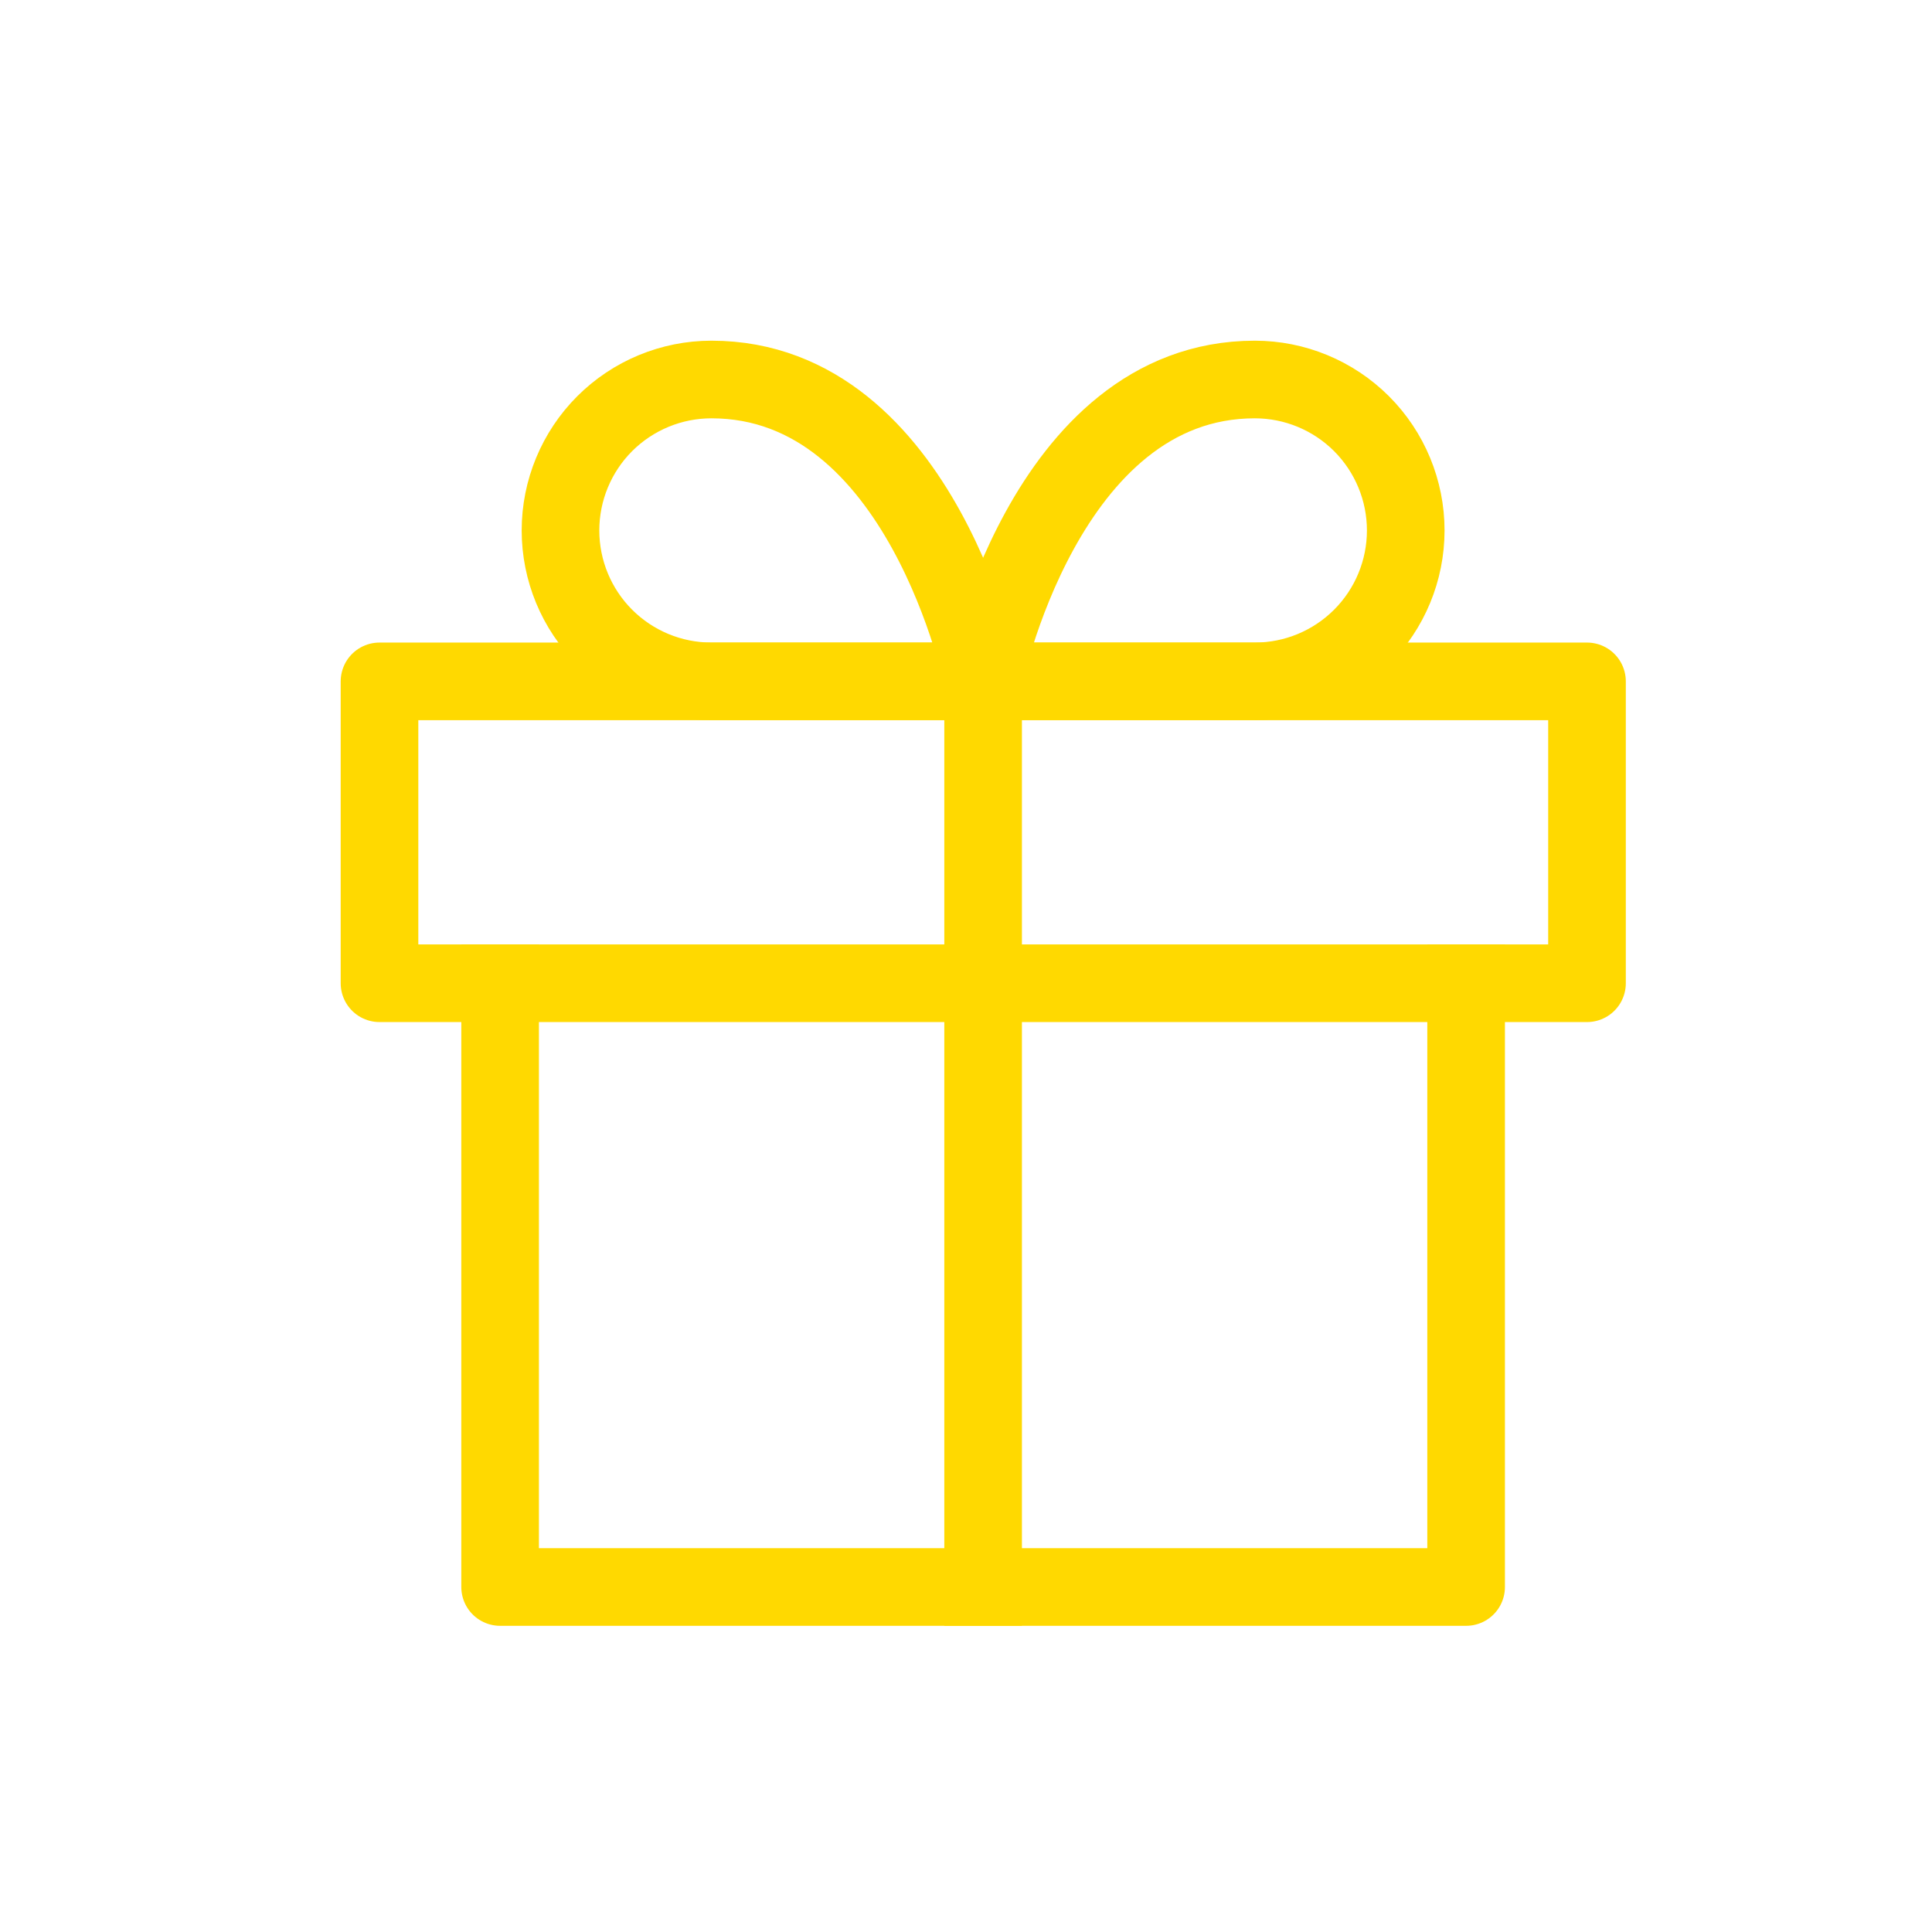 <svg width="56" height="56" viewBox="0 0 56 56" fill="none" xmlns="http://www.w3.org/2000/svg">
<path d="M42.496 28.5V46H14.496V28.5" stroke="#FFD900" stroke-width="2.25" stroke-linecap="square" stroke-linejoin="round"/>
<path d="M46 19.75H11V28.5H46V19.75Z" stroke="#FFD900" stroke-width="2.25" stroke-linecap="square" stroke-linejoin="round"/>
<path d="M28.496 46V19.75" stroke="#FFD900" stroke-width="2.25" stroke-linecap="square" stroke-linejoin="round"/>
<path d="M28.496 19.75H20.621C19.461 19.75 18.348 19.289 17.527 18.468C16.707 17.648 16.246 16.535 16.246 15.375C16.246 14.215 16.707 13.102 17.527 12.281C18.348 11.461 19.461 11 20.621 11C26.746 11 28.496 19.75 28.496 19.75Z" stroke="#FFD900" stroke-width="2.25" stroke-linecap="square" stroke-linejoin="round"/>
<path d="M28.496 19.75H36.371C37.531 19.75 38.644 19.289 39.465 18.468C40.285 17.648 40.746 16.535 40.746 15.375C40.746 14.215 40.285 13.102 39.465 12.281C38.644 11.461 37.531 11 36.371 11C30.246 11 28.496 19.75 28.496 19.75Z" stroke="#FFD900" stroke-width="2.25" stroke-linecap="square" stroke-linejoin="round"/>
</svg>

